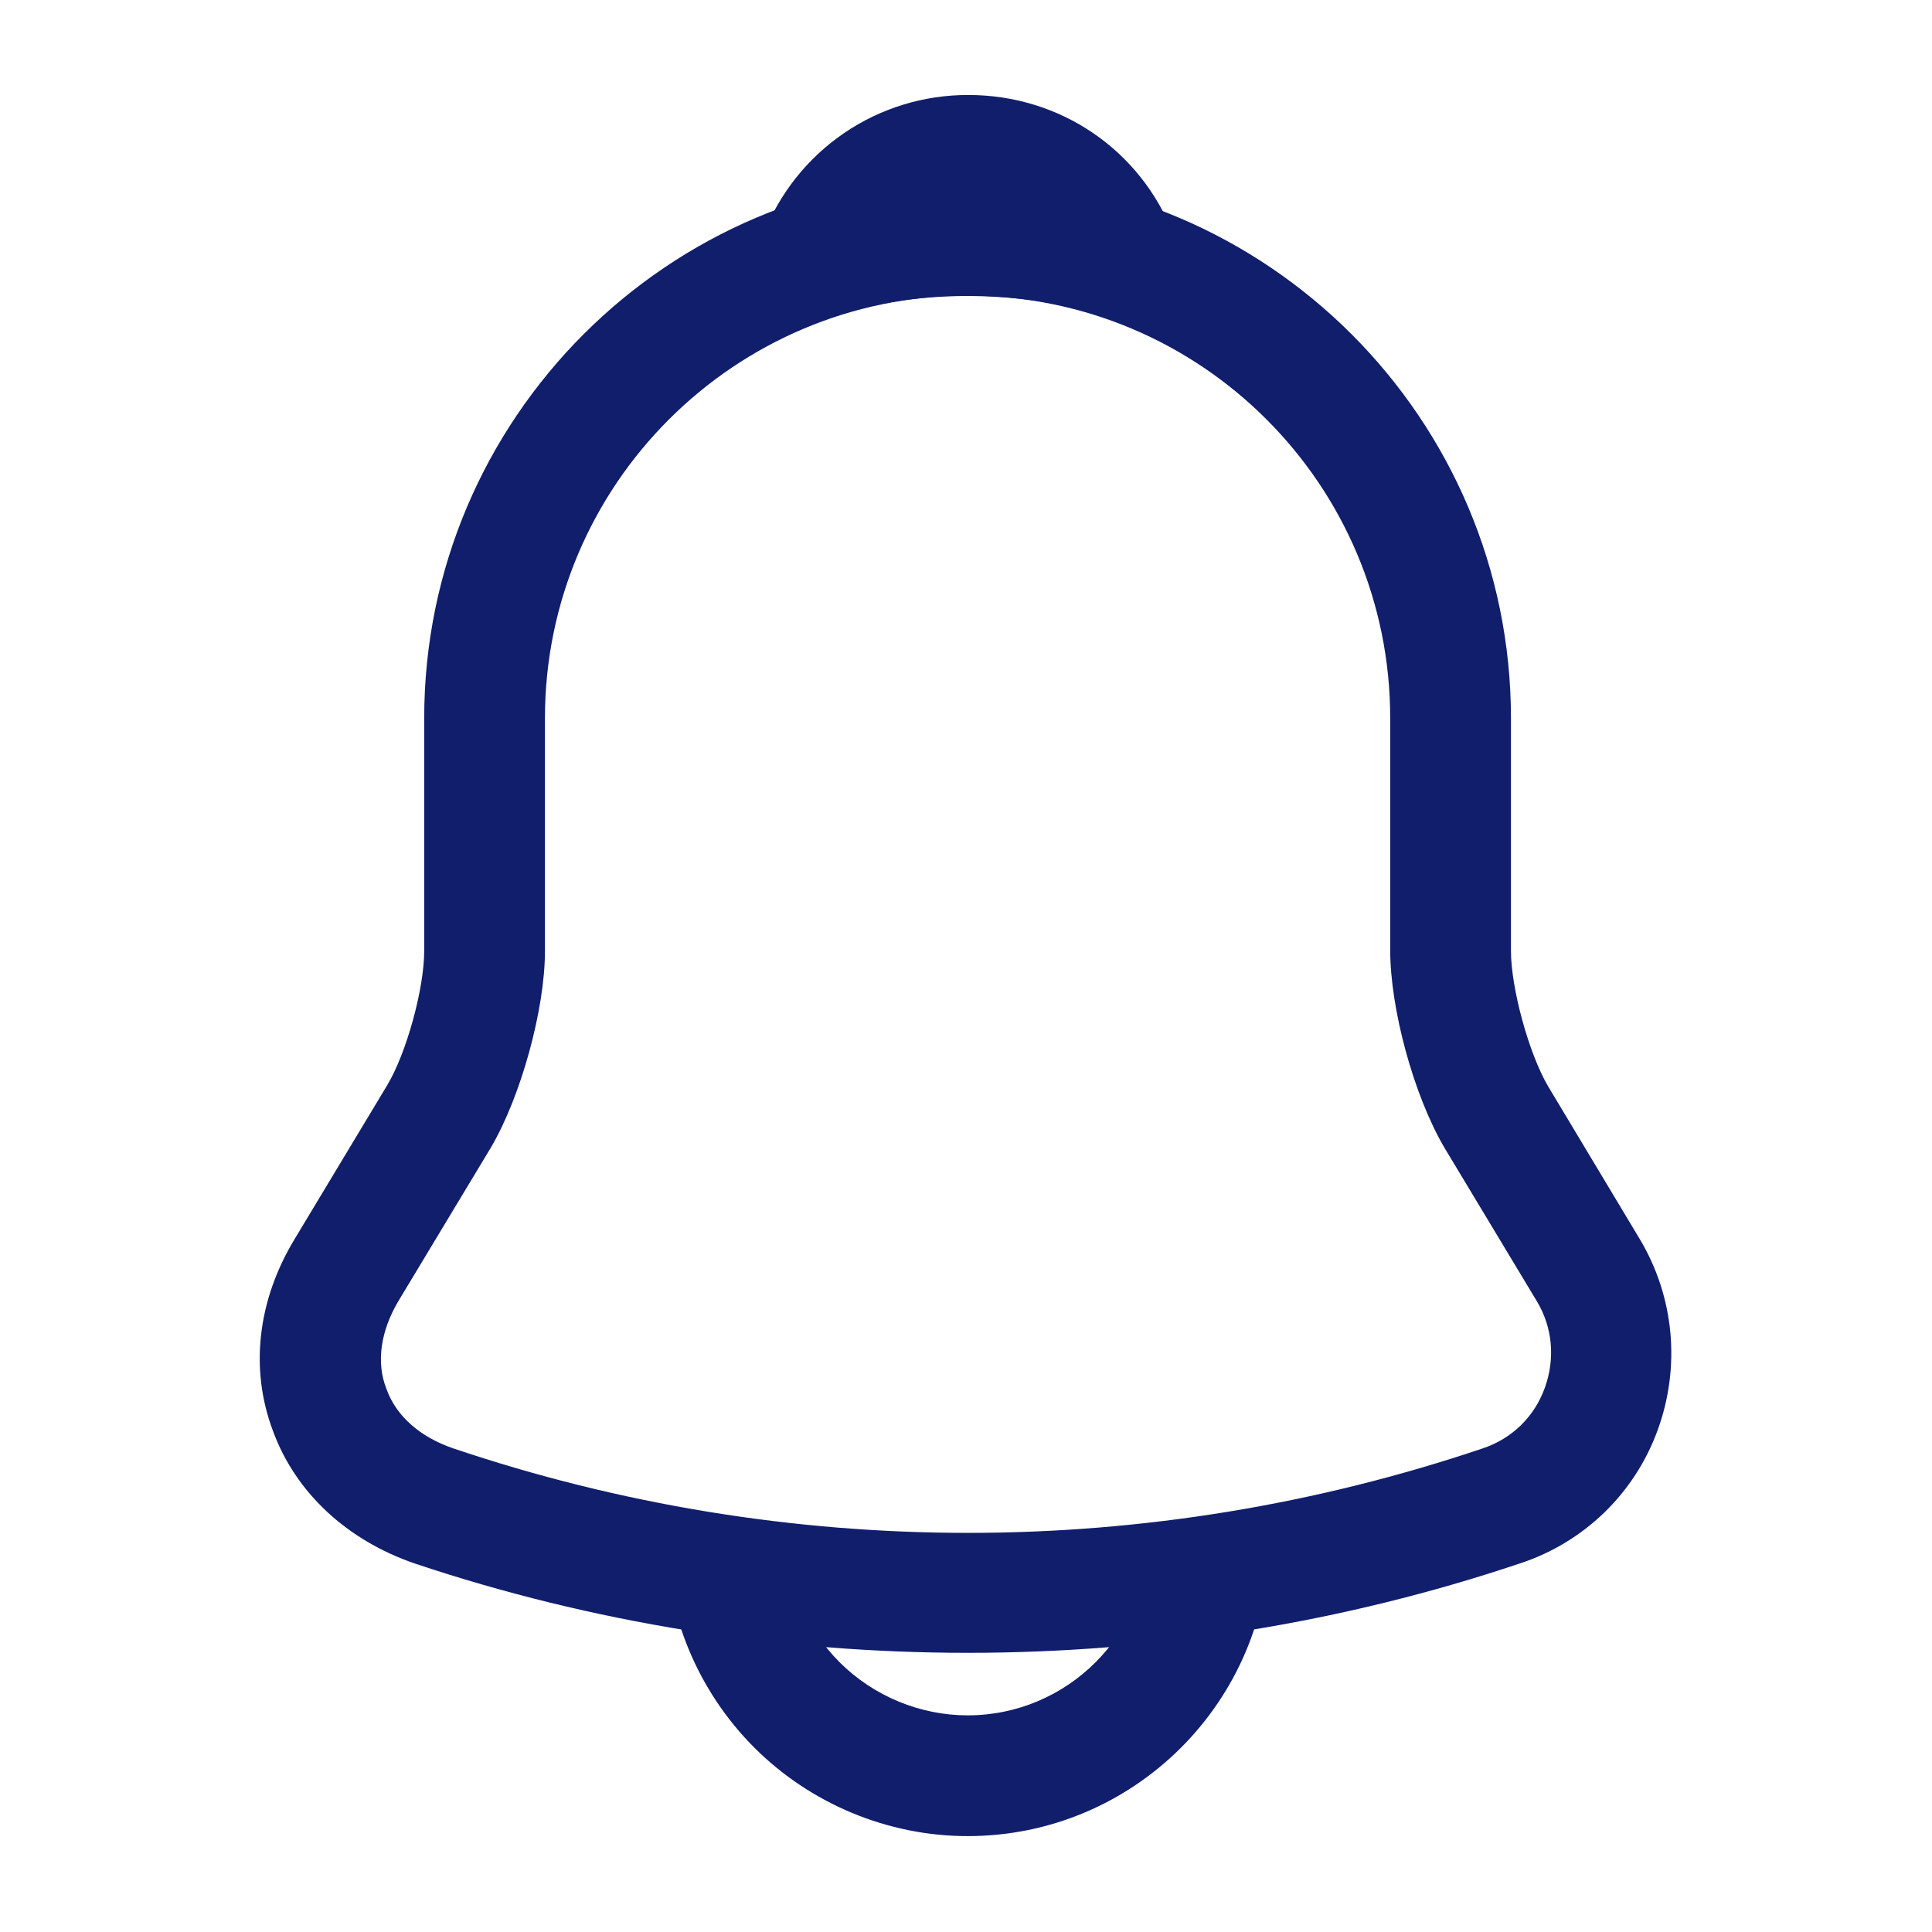 <svg width="30" height="30" viewBox="0 0 30 30" fill="none" xmlns="http://www.w3.org/2000/svg">
<path d="M15.025 25.665C12.112 25.665 9.2 25.202 6.437 24.277C5.387 23.915 4.587 23.177 4.237 22.215C3.875 21.252 4 20.19 4.575 19.24L6.012 16.852C6.312 16.352 6.587 15.352 6.587 14.765V11.152C6.587 6.502 10.375 2.715 15.025 2.715C19.675 2.715 23.462 6.502 23.462 11.152V14.765C23.462 15.34 23.737 16.352 24.037 16.865L25.462 19.24C26 20.14 26.1 21.227 25.737 22.215C25.56 22.698 25.276 23.135 24.906 23.492C24.535 23.849 24.089 24.118 23.6 24.277C20.85 25.202 17.937 25.665 15.025 25.665ZM15.025 4.59C11.412 4.59 8.462 7.527 8.462 11.152V14.765C8.462 15.677 8.087 17.027 7.625 17.815L6.187 20.202C5.912 20.665 5.837 21.152 6 21.565C6.15 21.99 6.525 22.315 7.037 22.49C12.223 24.24 17.839 24.24 23.025 22.49C23.475 22.34 23.825 22.002 23.987 21.552C24.15 21.102 24.112 20.615 23.862 20.202L22.425 17.815C21.95 17.002 21.587 15.665 21.587 14.752V11.152C21.587 7.527 18.65 4.59 15.025 4.59Z" fill="#111E6C"/>
<path d="M17.35 4.925C17.262 4.925 17.175 4.913 17.087 4.888C16.725 4.788 16.375 4.713 16.037 4.663C14.975 4.525 13.95 4.6 12.987 4.888C12.637 5 12.262 4.888 12.025 4.625C11.907 4.496 11.827 4.336 11.796 4.163C11.765 3.99 11.784 3.813 11.85 3.65C12.099 3.008 12.537 2.456 13.106 2.067C13.675 1.679 14.348 1.473 15.037 1.475C16.462 1.475 17.712 2.325 18.225 3.65C18.35 3.988 18.287 4.363 18.05 4.625C17.862 4.825 17.6 4.925 17.35 4.925ZM15.025 28.511C13.787 28.511 12.587 28.011 11.712 27.136C10.837 26.261 10.337 25.061 10.337 23.824H12.212C12.212 24.561 12.512 25.286 13.037 25.811C13.562 26.336 14.287 26.636 15.025 26.636C16.575 26.636 17.837 25.374 17.837 23.824H19.712C19.712 26.411 17.612 28.511 15.025 28.511Z" fill="#111E6C"/>
</svg>
